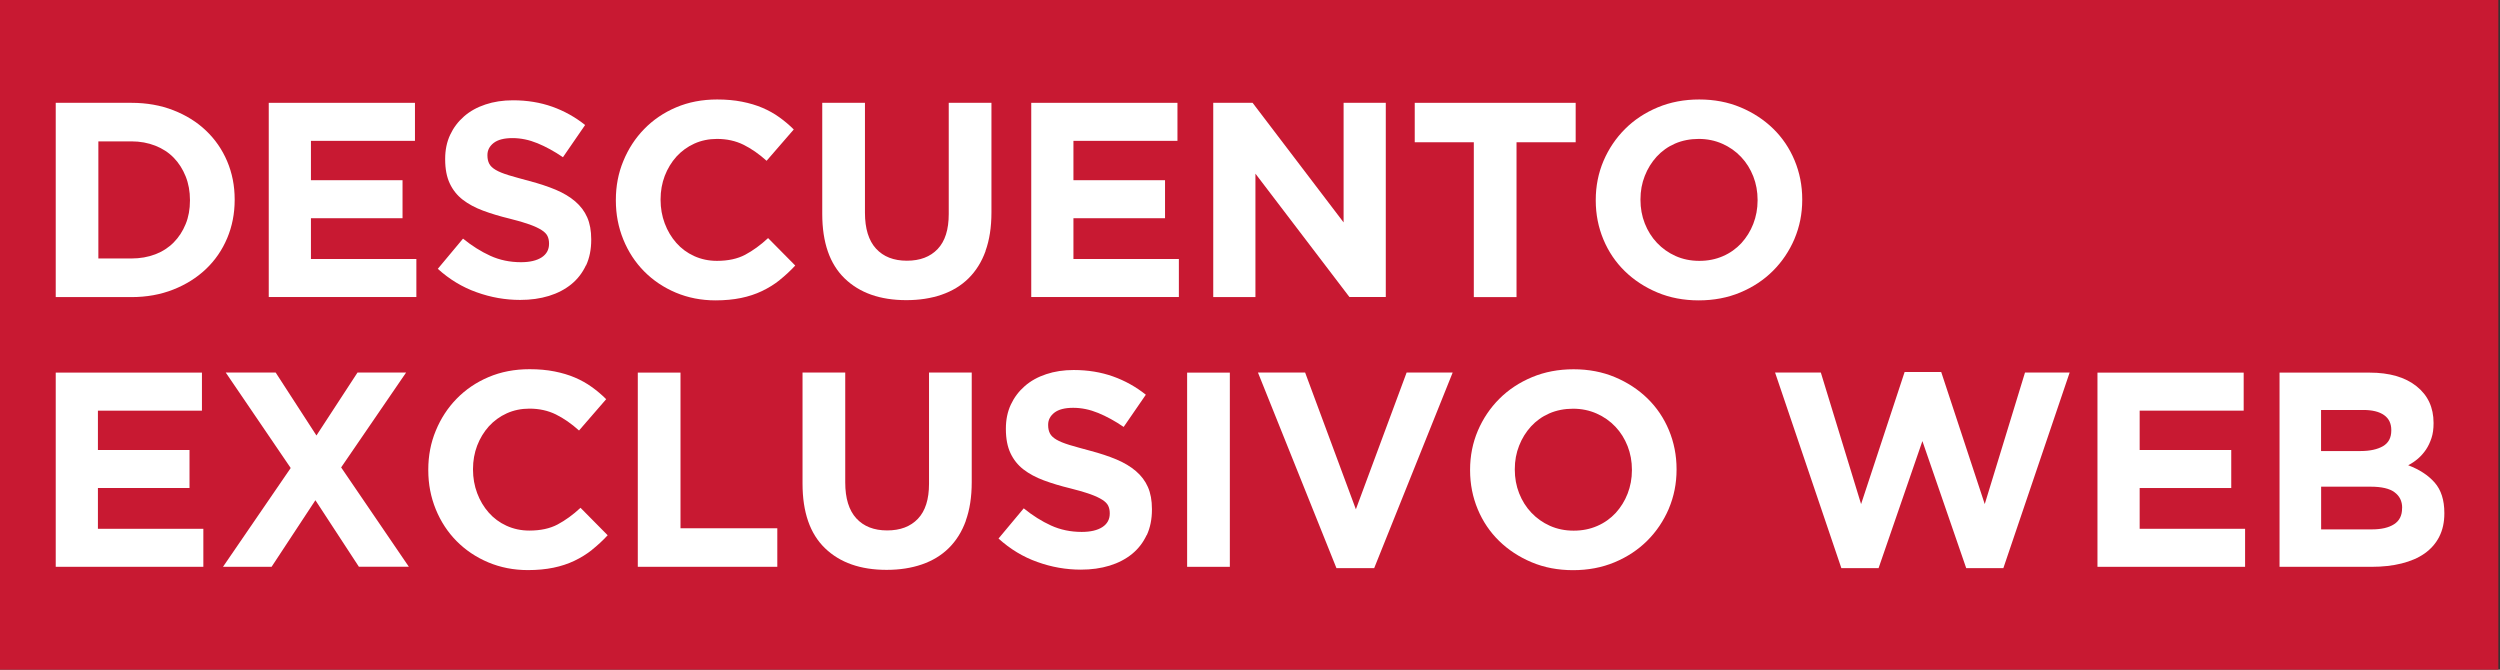 <?xml version="1.0" encoding="UTF-8"?>
<svg id="Capa_1" data-name="Capa 1" xmlns="http://www.w3.org/2000/svg" viewBox="0 0 336 90">
  <rect x="0" y="0" width="336" height="90" fill="#333333" stroke="none"/>
  <defs>
    <style>
      .cls-1 {
        fill: #c81932;
      }

      .cls-1, .cls-2 {
        stroke-width: 0px;
      }

      .cls-2 {
        fill: #fff;
      }
    </style>
  </defs>
  <rect class="cls-1" x="-.22" y="-.74" width="336" height="93.01"/>
  <g>
    <path class="cls-2" d="M30.53,32.02c-.67,1.59-1.62,2.97-2.85,4.14-1.23,1.17-2.7,2.09-4.4,2.76-1.7.67-3.57,1.01-5.61,1.01H7.49V13.82h10.18c2.04,0,3.91.33,5.61.99,1.7.66,3.17,1.57,4.4,2.74,1.23,1.17,2.18,2.54,2.85,4.12.67,1.58,1.01,3.29,1.01,5.13v.07c0,1.84-.34,3.56-1.01,5.15ZM25.53,26.87c0-1.14-.19-2.2-.58-3.17-.39-.97-.92-1.8-1.6-2.5-.68-.7-1.51-1.24-2.48-1.62-.97-.38-2.04-.58-3.21-.58h-4.44v15.74h4.44c1.17,0,2.24-.19,3.21-.56.97-.37,1.8-.91,2.48-1.6s1.22-1.52,1.6-2.46c.39-.94.58-2,.58-3.17v-.08Z"/>
    <path class="cls-2" d="M36.12,39.93V13.82h19.65v5.11h-13.98v5.29h12.31v5.11h-12.31v5.48h14.17v5.11h-19.84Z"/>
    <path class="cls-2" d="M78.75,35.66c-.47,1.01-1.12,1.85-1.96,2.54-.84.68-1.84,1.21-3.01,1.57-1.17.36-2.46.54-3.87.54-1.99,0-3.94-.34-5.85-1.03-1.92-.68-3.65-1.73-5.22-3.15l3.39-4.06c1.19.97,2.42,1.74,3.67,2.31,1.25.57,2.63.86,4.12.86,1.19,0,2.12-.22,2.78-.65.66-.43.99-1.04.99-1.81v-.07c0-.37-.07-.7-.21-.99-.14-.29-.4-.55-.79-.8-.39-.25-.92-.5-1.61-.75-.69-.25-1.58-.51-2.67-.78-1.32-.32-2.52-.68-3.59-1.08-1.07-.4-1.98-.89-2.73-1.47s-1.33-1.31-1.74-2.18c-.41-.87-.62-1.95-.62-3.24v-.07c0-1.19.22-2.27.67-3.23.45-.96,1.07-1.78,1.87-2.48.8-.7,1.76-1.23,2.88-1.6,1.11-.37,2.34-.56,3.69-.56,1.91,0,3.67.29,5.28.86,1.6.57,3.08,1.39,4.42,2.46l-2.98,4.33c-1.17-.8-2.31-1.42-3.43-1.88-1.12-.46-2.24-.69-3.36-.69s-1.96.22-2.52.65c-.56.44-.84.98-.84,1.62v.07c0,.42.08.79.24,1.1s.45.59.88.84c.42.25,1,.48,1.74.71.74.22,1.66.48,2.79.78,1.32.35,2.5.74,3.53,1.17,1.04.44,1.91.96,2.62,1.57.71.61,1.25,1.32,1.61,2.14s.54,1.8.54,2.95v.08c0,1.29-.23,2.44-.7,3.45Z"/>
    <path class="cls-2" d="M104.78,37.65c-.72.57-1.51,1.06-2.37,1.47-.86.41-1.8.72-2.82.93s-2.16.32-3.43.32c-1.91,0-3.69-.35-5.33-1.04s-3.06-1.65-4.25-2.85-2.13-2.63-2.8-4.27c-.67-1.64-1.01-3.39-1.01-5.26v-.08c0-1.86.33-3.61,1.01-5.24.67-1.63,1.6-3.06,2.8-4.29s2.62-2.2,4.29-2.91c1.67-.71,3.5-1.06,5.52-1.06,1.22,0,2.33.1,3.34.3s1.92.47,2.74.82c.82.35,1.58.77,2.27,1.27.7.5,1.34,1.04,1.94,1.64l-3.65,4.21c-1.02-.92-2.06-1.64-3.11-2.16-1.06-.52-2.24-.78-3.56-.78-1.09,0-2.11.21-3.04.63s-1.73,1.01-2.41,1.75c-.67.75-1.19,1.61-1.57,2.59-.37.98-.56,2.03-.56,3.15v.07c0,1.12.19,2.18.56,3.17.37.99.89,1.86,1.55,2.61.66.75,1.45,1.34,2.39,1.77s1.96.65,3.08.65c1.49,0,2.75-.27,3.79-.82,1.03-.55,2.06-1.29,3.08-2.24l3.65,3.69c-.67.72-1.37,1.37-2.09,1.94Z"/>
    <path class="cls-2" d="M132.46,33.74c-.53,1.47-1.3,2.69-2.29,3.67-.99.98-2.2,1.71-3.62,2.2-1.42.49-3,.73-4.74.73-3.51,0-6.27-.97-8.28-2.91-2.01-1.94-3.02-4.83-3.02-8.69v-14.92h5.74v14.77c0,2.14.5,3.75,1.49,4.83.99,1.08,2.37,1.62,4.14,1.62s3.14-.52,4.14-1.57c.99-1.04,1.49-2.61,1.49-4.7v-14.95h5.74v14.73c0,1.99-.27,3.72-.8,5.18Z"/>
    <path class="cls-2" d="M138.6,39.93V13.82h19.65v5.11h-13.98v5.29h12.31v5.11h-12.31v5.48h14.17v5.11h-19.84Z"/>
    <path class="cls-2" d="M181.37,39.93l-12.64-16.59v16.59h-5.67V13.82h5.29l12.23,16.07V13.82h5.67v26.1h-4.89Z"/>
    <path class="cls-2" d="M203.82,19.12v20.81h-5.74v-20.81h-7.94v-5.3h21.63v5.3h-7.94Z"/>
    <path class="cls-2" d="M241.18,32.11c-.7,1.63-1.66,3.06-2.89,4.29-1.23,1.23-2.7,2.2-4.4,2.91-1.7.71-3.56,1.06-5.58,1.06s-3.87-.35-5.56-1.06c-1.69-.71-3.15-1.67-4.38-2.87s-2.19-2.62-2.87-4.25c-.68-1.63-1.03-3.38-1.03-5.24v-.08c0-1.86.35-3.61,1.04-5.24.7-1.63,1.66-3.06,2.89-4.29s2.7-2.2,4.4-2.91c1.7-.71,3.56-1.06,5.58-1.06s3.87.35,5.56,1.06c1.69.71,3.15,1.67,4.38,2.87s2.19,2.62,2.87,4.25,1.03,3.38,1.03,5.24v.07c0,1.86-.35,3.61-1.04,5.24ZM236.22,26.87c0-1.12-.19-2.17-.58-3.17-.39-.99-.93-1.86-1.64-2.61-.71-.75-1.55-1.34-2.52-1.77s-2.03-.65-3.17-.65-2.23.21-3.19.63c-.96.42-1.78,1.01-2.46,1.75-.68.75-1.22,1.61-1.6,2.59-.39.98-.58,2.03-.58,3.15v.07c0,1.12.19,2.18.58,3.17s.93,1.86,1.64,2.61c.71.75,1.54,1.34,2.5,1.77s2.02.65,3.19.65,2.2-.21,3.17-.63c.97-.42,1.79-1.01,2.48-1.75.68-.75,1.22-1.61,1.6-2.59.38-.98.58-2.03.58-3.15v-.08Z"/>
    <path class="cls-2" d="M7.49,76.18v-26.1h19.65v5.11h-13.98v5.29h12.31v5.11h-12.31v5.48h14.17v5.11H7.49Z"/>
    <path class="cls-2" d="M48.24,76.18l-5.85-8.95-5.89,8.95h-6.53l9.1-13.28-8.73-12.83h6.71l5.48,8.46,5.52-8.46h6.53l-8.73,12.75,9.1,13.35h-6.71Z"/>
    <path class="cls-2" d="M79.57,73.9c-.72.57-1.51,1.06-2.37,1.47-.86.41-1.8.72-2.82.93s-2.16.32-3.43.32c-1.91,0-3.69-.35-5.33-1.04s-3.06-1.65-4.25-2.85-2.13-2.63-2.8-4.27c-.67-1.64-1.01-3.39-1.01-5.26v-.08c0-1.86.33-3.61,1.01-5.24.67-1.63,1.6-3.06,2.8-4.29s2.62-2.2,4.29-2.91c1.67-.71,3.5-1.06,5.52-1.06,1.22,0,2.33.1,3.34.3s1.92.47,2.74.82c.82.35,1.58.77,2.27,1.27.7.5,1.34,1.04,1.94,1.64l-3.65,4.21c-1.02-.92-2.06-1.64-3.11-2.16-1.06-.52-2.24-.78-3.56-.78-1.09,0-2.11.21-3.04.63s-1.73,1.01-2.41,1.75c-.67.75-1.19,1.61-1.57,2.59-.37.98-.56,2.03-.56,3.15v.07c0,1.12.19,2.18.56,3.17.37.99.89,1.86,1.55,2.61.66.75,1.45,1.34,2.39,1.77s1.96.65,3.08.65c1.49,0,2.75-.27,3.79-.82,1.03-.55,2.06-1.29,3.08-2.24l3.65,3.69c-.67.72-1.37,1.37-2.09,1.94Z"/>
    <path class="cls-2" d="M85.72,76.18v-26.1h5.74v20.92h13.01v5.18h-18.76Z"/>
    <path class="cls-2" d="M129.81,69.99c-.53,1.47-1.3,2.69-2.29,3.67-.99.98-2.2,1.71-3.62,2.2-1.42.49-3,.73-4.74.73-3.51,0-6.27-.97-8.28-2.91-2.01-1.94-3.02-4.83-3.02-8.69v-14.92h5.74v14.77c0,2.14.5,3.75,1.49,4.83.99,1.08,2.37,1.62,4.14,1.62s3.14-.52,4.14-1.57c.99-1.04,1.49-2.61,1.49-4.7v-14.95h5.74v14.73c0,1.99-.27,3.72-.8,5.18Z"/>
    <path class="cls-2" d="M154.11,71.91c-.47,1.01-1.12,1.85-1.96,2.54-.84.68-1.84,1.21-3.01,1.57-1.17.36-2.46.54-3.87.54-1.99,0-3.94-.34-5.85-1.03-1.92-.68-3.65-1.73-5.22-3.15l3.39-4.06c1.19.97,2.42,1.74,3.67,2.31,1.25.57,2.63.86,4.12.86,1.19,0,2.12-.22,2.78-.65.66-.43.99-1.04.99-1.81v-.07c0-.37-.07-.7-.21-.99-.14-.29-.4-.55-.79-.8-.39-.25-.92-.5-1.61-.75-.69-.25-1.58-.51-2.67-.78-1.32-.32-2.52-.68-3.59-1.08-1.07-.4-1.98-.89-2.73-1.47s-1.33-1.31-1.74-2.18c-.41-.87-.62-1.95-.62-3.24v-.07c0-1.19.22-2.27.67-3.23.45-.96,1.07-1.78,1.87-2.48.8-.7,1.76-1.23,2.88-1.6,1.11-.37,2.34-.56,3.69-.56,1.91,0,3.67.29,5.28.86,1.6.57,3.08,1.39,4.42,2.46l-2.98,4.33c-1.17-.8-2.31-1.42-3.43-1.88-1.12-.46-2.24-.69-3.36-.69s-1.96.22-2.52.65c-.56.44-.84.98-.84,1.62v.07c0,.42.08.79.24,1.1s.45.59.88.84c.42.25,1,.48,1.74.71.74.22,1.66.48,2.79.78,1.32.35,2.5.74,3.53,1.17,1.04.44,1.91.96,2.62,1.57.71.61,1.25,1.32,1.61,2.14s.54,1.8.54,2.95v.08c0,1.29-.23,2.44-.7,3.45Z"/>
    <path class="cls-2" d="M159.55,76.18v-26.1h5.74v26.1h-5.74Z"/>
    <path class="cls-2" d="M184.69,76.36h-5.07l-10.55-26.29h6.34l6.82,18.38,6.82-18.38h6.19l-10.55,26.29Z"/>
    <path class="cls-2" d="M224.29,68.37c-.7,1.63-1.66,3.06-2.89,4.29-1.23,1.23-2.7,2.2-4.4,2.91-1.7.71-3.56,1.06-5.58,1.06s-3.87-.35-5.56-1.06c-1.69-.71-3.15-1.67-4.38-2.87s-2.19-2.62-2.87-4.25c-.68-1.63-1.03-3.38-1.03-5.24v-.08c0-1.86.35-3.61,1.04-5.24.7-1.63,1.66-3.06,2.89-4.29s2.7-2.2,4.4-2.91c1.7-.71,3.56-1.06,5.58-1.06s3.87.35,5.56,1.06c1.69.71,3.15,1.67,4.38,2.87s2.19,2.62,2.87,4.25,1.03,3.38,1.03,5.24v.07c0,1.86-.35,3.61-1.04,5.24ZM219.33,63.13c0-1.12-.19-2.17-.58-3.17-.39-.99-.93-1.86-1.64-2.61-.71-.75-1.55-1.34-2.52-1.77s-2.03-.65-3.17-.65-2.23.21-3.19.63c-.96.42-1.78,1.01-2.46,1.75-.68.75-1.22,1.61-1.6,2.59-.39.98-.58,2.03-.58,3.15v.07c0,1.12.19,2.18.58,3.17s.93,1.86,1.64,2.61c.71.75,1.54,1.34,2.5,1.77s2.02.65,3.19.65,2.2-.21,3.17-.63c.97-.42,1.79-1.01,2.48-1.75.68-.75,1.22-1.61,1.6-2.59.38-.98.58-2.03.58-3.15v-.08Z"/>
    <path class="cls-2" d="M269.26,76.36h-5l-5.89-17.08-5.89,17.08h-5l-8.91-26.29h6.15l5.41,17.68,5.85-17.75h4.92l5.85,17.75,5.41-17.68h6l-8.91,26.29Z"/>
    <path class="cls-2" d="M281.9,76.18v-26.1h19.65v5.11h-13.98v5.29h12.31v5.11h-12.31v5.48h14.17v5.11h-19.84Z"/>
    <path class="cls-2" d="M327.83,72.15c-.46.89-1.12,1.64-1.97,2.24s-1.89,1.04-3.09,1.34c-1.2.3-2.54.45-4,.45h-12.4v-26.1h12.1c2.68,0,4.78.61,6.31,1.83s2.29,2.86,2.29,4.92v.07c0,.75-.09,1.41-.28,1.98-.19.57-.43,1.09-.74,1.55s-.67.86-1.07,1.21c-.41.35-.85.65-1.32.89,1.51.57,2.7,1.35,3.56,2.33s1.3,2.34,1.3,4.08v.07c0,1.19-.23,2.24-.69,3.13ZM321.39,57.79c0-.87-.32-1.54-.97-2s-1.58-.69-2.8-.69h-5.67v5.52h5.3c1.27,0,2.27-.22,3.02-.65.75-.44,1.12-1.14,1.12-2.11v-.07ZM322.85,68.24c0-.87-.33-1.56-1.01-2.07-.67-.51-1.75-.76-3.24-.76h-6.64v5.74h6.82c1.27,0,2.26-.23,2.98-.69.72-.46,1.08-1.17,1.08-2.14v-.07Z"/>
  </g>
</svg>